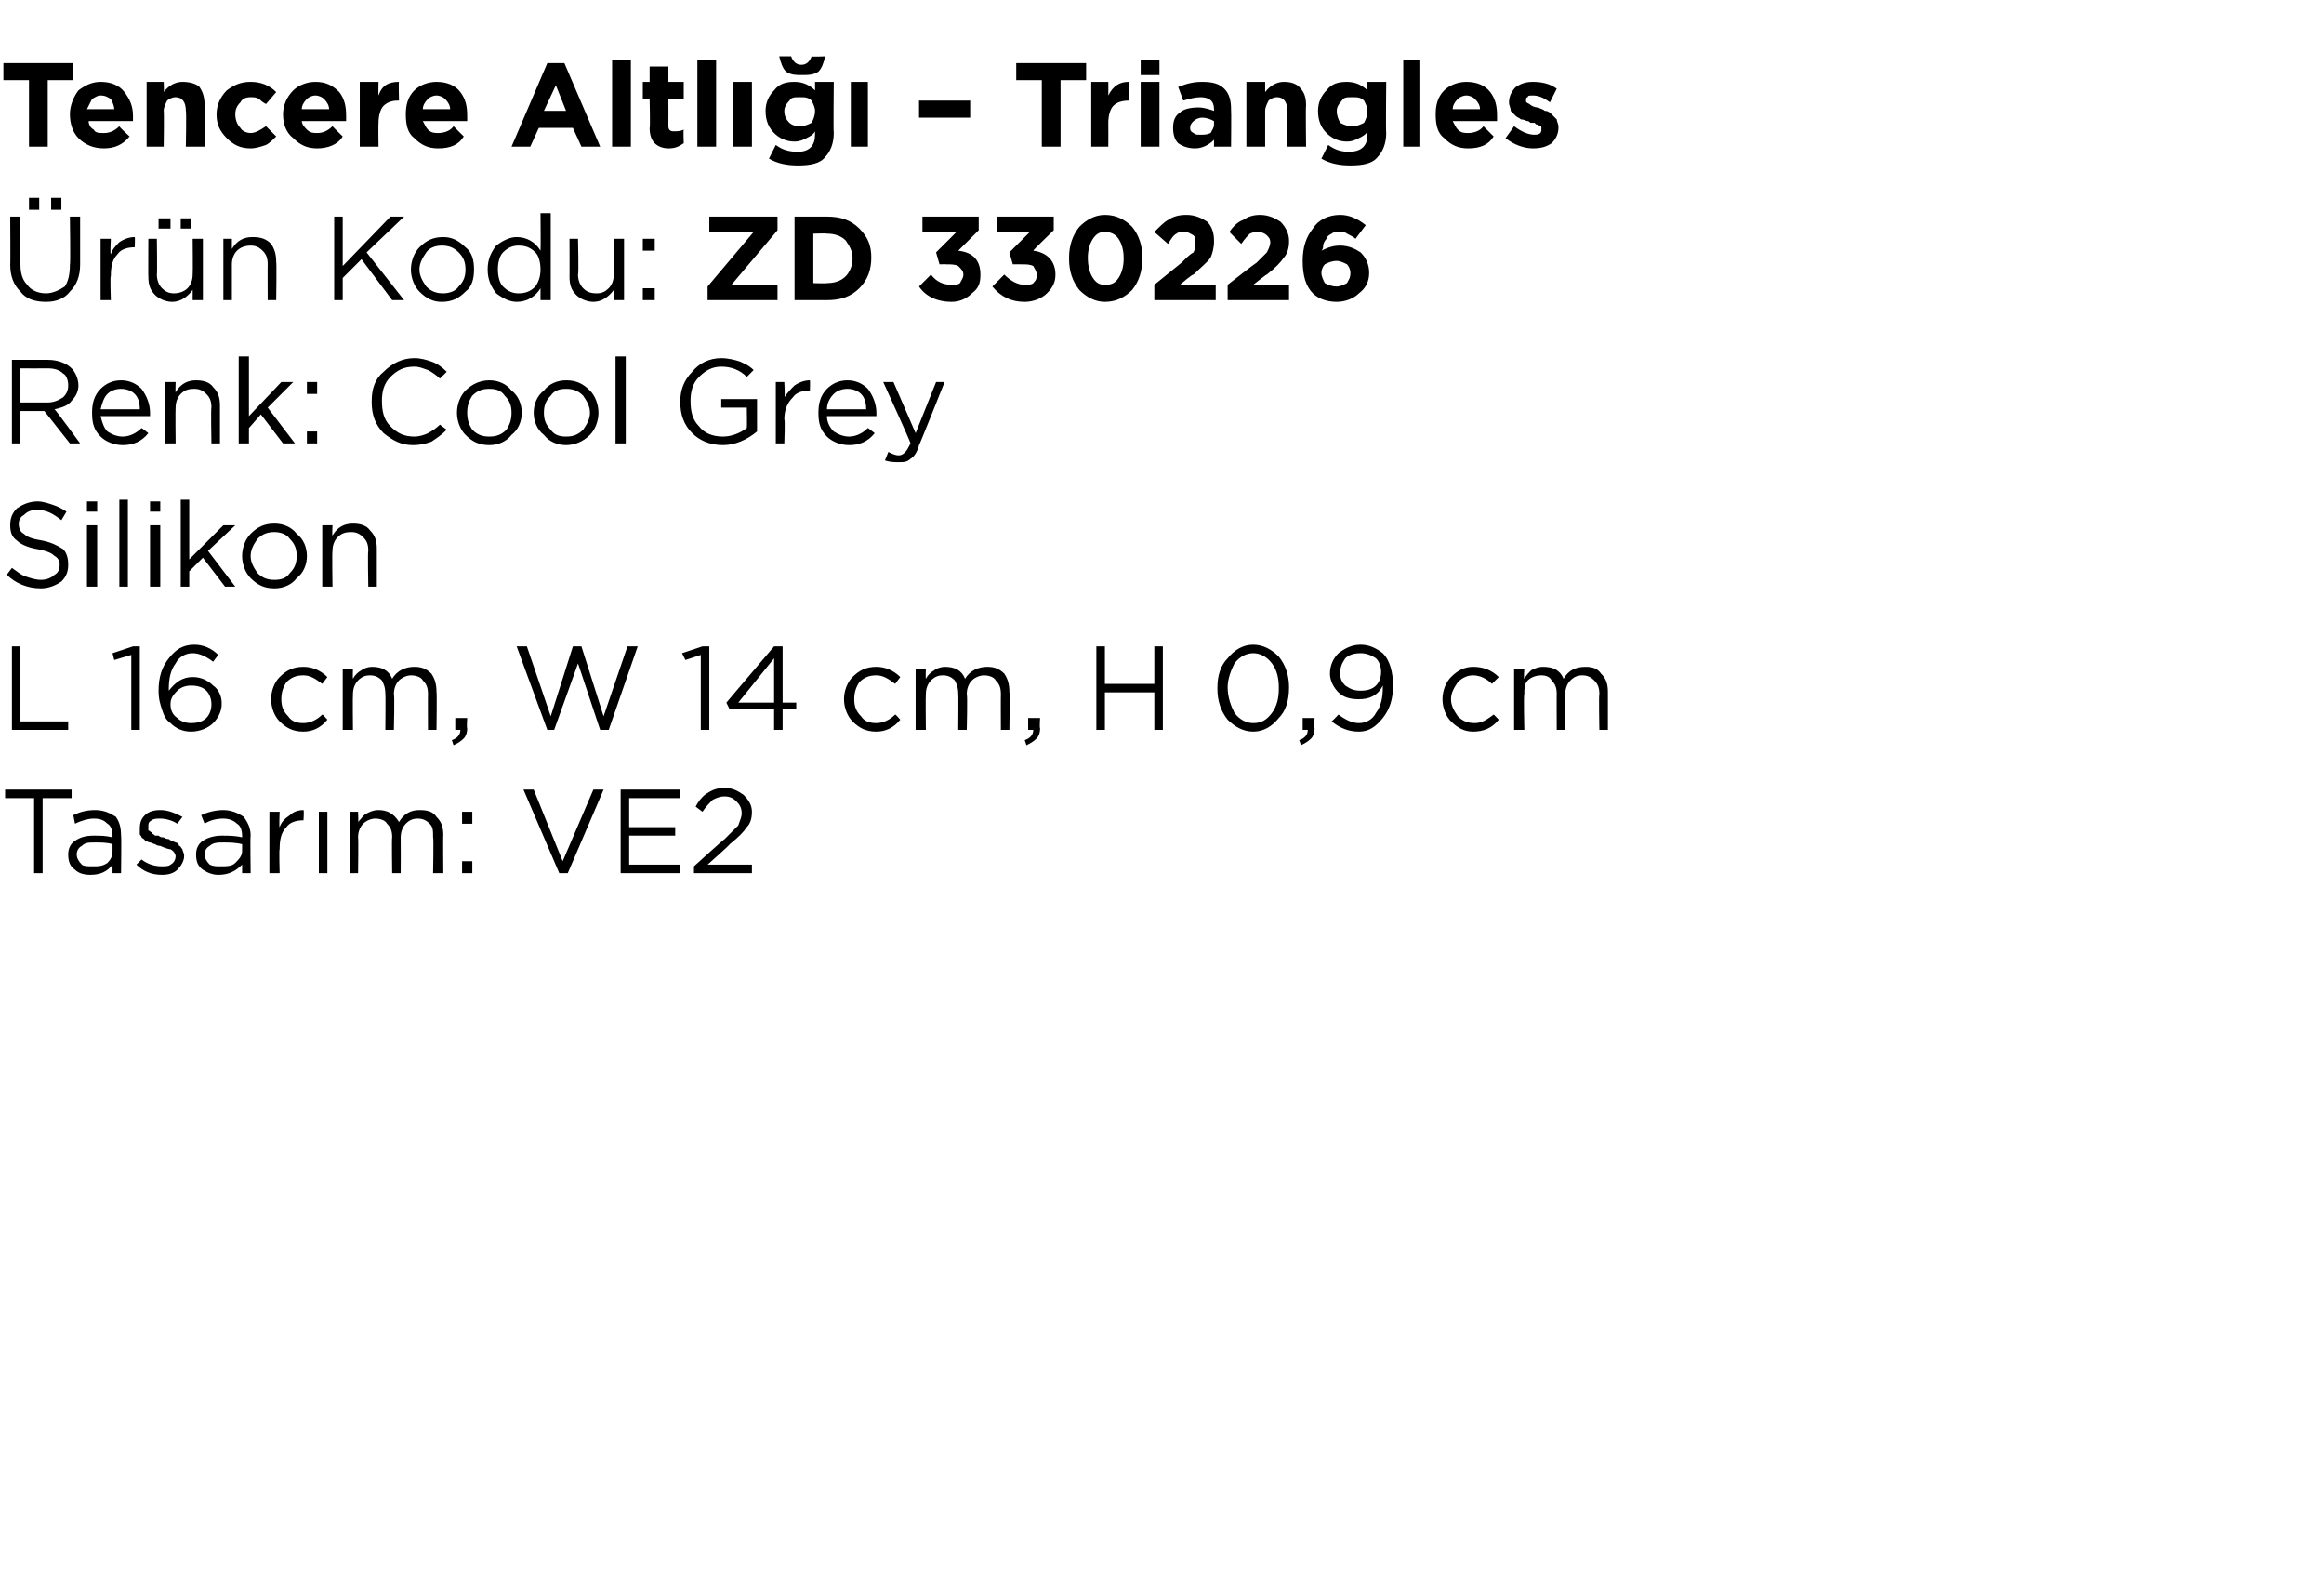 <?xml version="1.0" standalone="no"?><!DOCTYPE svg PUBLIC "-//W3C//DTD SVG 1.1//EN" "http://www.w3.org/Graphics/SVG/1.1/DTD/svg11.dtd"><svg xmlns="http://www.w3.org/2000/svg" version="1.1" width="136.3px" height="92.4px" viewBox="0 -3 136.3 92.4" style="top:-3px">  <desc>Tencere Altl – Triangles r n Kodu: ZD 330226 Renk: Cool Grey Silikon L 16 cm, W 14 cm, H 0,9 cm Tasar m: VE2</desc>  <defs/>  <g id="Polygon374657">    <path d="M 2 48.2 L 2 43.8 L 0.3 43.8 L 0.3 43.3 L 4.2 43.3 L 4.2 43.8 L 2.5 43.8 L 2.5 48.2 L 2 48.2 Z M 6.6 47.7 C 6.3 48.1 5.9 48.3 5.3 48.3 C 4.9 48.3 4.6 48.2 4.4 48 C 4.1 47.8 4 47.5 4 47.1 C 4 47.1 4 47.1 4 47.1 C 4 46.8 4.1 46.5 4.4 46.3 C 4.7 46.1 5 46 5.5 46 C 5.9 46 6.2 46 6.6 46.1 C 6.6 46.1 6.6 46 6.6 46 C 6.6 45.7 6.5 45.4 6.3 45.3 C 6.1 45.1 5.9 45 5.5 45 C 5.2 45 4.8 45.1 4.4 45.3 C 4.4 45.3 4.3 44.8 4.3 44.8 C 4.7 44.6 5.1 44.5 5.6 44.5 C 6.1 44.5 6.5 44.7 6.8 44.9 C 7 45.2 7.1 45.5 7.1 46 C 7.13 45.99 7.1 48.2 7.1 48.2 L 6.6 48.2 L 6.6 47.7 C 6.6 47.7 6.62 47.65 6.6 47.7 Z M 5.4 47.8 C 5.8 47.8 6 47.8 6.3 47.6 C 6.5 47.4 6.6 47.2 6.6 46.9 C 6.6 46.9 6.6 46.5 6.6 46.5 C 6.3 46.4 5.9 46.4 5.6 46.4 C 5.2 46.4 5 46.4 4.8 46.6 C 4.6 46.7 4.5 46.9 4.5 47.1 C 4.5 47.1 4.5 47.1 4.5 47.1 C 4.5 47.3 4.6 47.5 4.8 47.7 C 4.9 47.8 5.2 47.8 5.4 47.8 Z M 9.5 48.3 C 8.9 48.3 8.4 48.1 8 47.7 C 8 47.7 8.3 47.4 8.3 47.4 C 8.7 47.7 9.1 47.8 9.5 47.8 C 9.7 47.8 9.9 47.8 10 47.7 C 10.2 47.6 10.3 47.4 10.3 47.2 C 10.3 47.2 10.3 47.2 10.3 47.2 C 10.3 47.1 10.2 46.9 10 46.8 C 9.9 46.8 9.6 46.7 9.4 46.6 C 9.2 46.6 9.1 46.5 9.1 46.5 C 9 46.5 8.9 46.4 8.8 46.4 C 8.7 46.4 8.6 46.3 8.5 46.3 C 8.5 46.2 8.4 46.2 8.3 46.1 C 8.3 46 8.2 46 8.2 45.9 C 8.2 45.8 8.2 45.7 8.2 45.6 C 8.2 45.6 8.2 45.6 8.2 45.6 C 8.2 45.2 8.3 45 8.5 44.8 C 8.7 44.6 9 44.5 9.4 44.5 C 9.9 44.5 10.3 44.7 10.7 44.9 C 10.7 44.9 10.4 45.3 10.4 45.3 C 10.1 45.1 9.7 45 9.4 45 C 9.2 45 9 45 8.9 45.1 C 8.7 45.2 8.7 45.3 8.7 45.5 C 8.7 45.5 8.7 45.5 8.7 45.5 C 8.7 45.6 8.7 45.6 8.7 45.7 C 8.8 45.7 8.8 45.8 8.9 45.8 C 8.9 45.9 9 45.9 9.1 46 C 9.2 46 9.3 46 9.3 46 C 9.4 46.1 9.5 46.1 9.6 46.1 C 9.7 46.2 9.9 46.2 9.9 46.2 C 10 46.3 10.1 46.3 10.3 46.4 C 10.4 46.4 10.5 46.5 10.5 46.6 C 10.6 46.6 10.6 46.7 10.7 46.8 C 10.7 46.9 10.8 47 10.8 47.2 C 10.8 47.2 10.8 47.2 10.8 47.2 C 10.8 47.5 10.6 47.8 10.4 48 C 10.2 48.2 9.9 48.3 9.5 48.3 Z M 14.2 47.7 C 13.8 48.1 13.4 48.3 12.8 48.3 C 12.5 48.3 12.2 48.2 11.9 48 C 11.6 47.8 11.5 47.5 11.5 47.1 C 11.5 47.1 11.5 47.1 11.5 47.1 C 11.5 46.8 11.6 46.5 11.9 46.3 C 12.2 46.1 12.6 46 13 46 C 13.4 46 13.8 46 14.2 46.1 C 14.2 46.1 14.2 46 14.2 46 C 14.2 45.7 14.1 45.4 13.9 45.3 C 13.7 45.1 13.4 45 13.1 45 C 12.7 45 12.3 45.1 12 45.3 C 12 45.3 11.8 44.8 11.8 44.8 C 12.2 44.6 12.7 44.5 13.1 44.5 C 13.6 44.5 14 44.7 14.3 44.9 C 14.5 45.2 14.7 45.5 14.7 46 C 14.67 45.99 14.7 48.2 14.7 48.2 L 14.2 48.2 L 14.2 47.7 C 14.2 47.7 14.15 47.65 14.2 47.7 Z M 12.9 47.8 C 13.3 47.8 13.6 47.8 13.8 47.6 C 14 47.4 14.2 47.2 14.2 46.9 C 14.2 46.9 14.2 46.5 14.2 46.5 C 13.8 46.4 13.4 46.4 13.1 46.4 C 12.8 46.4 12.5 46.4 12.3 46.6 C 12.1 46.7 12 46.9 12 47.1 C 12 47.1 12 47.1 12 47.1 C 12 47.3 12.1 47.5 12.3 47.7 C 12.5 47.8 12.7 47.8 12.9 47.8 Z M 15.8 48.2 L 15.8 44.6 L 16.4 44.6 C 16.4 44.6 16.36 45.53 16.4 45.5 C 16.5 45.2 16.7 45 17 44.8 C 17.2 44.6 17.5 44.5 17.8 44.5 C 17.84 44.52 17.8 45.1 17.8 45.1 C 17.8 45.1 17.79 45.1 17.8 45.1 C 17.4 45.1 17 45.2 16.8 45.5 C 16.5 45.8 16.4 46.2 16.4 46.8 C 16.36 46.76 16.4 48.2 16.4 48.2 L 15.8 48.2 Z M 18.7 48.2 L 18.7 44.6 L 19.2 44.6 L 19.2 48.2 L 18.7 48.2 Z M 20.5 48.2 L 20.5 44.6 L 21 44.6 C 21 44.6 21.03 45.19 21 45.2 C 21.2 45 21.3 44.8 21.5 44.7 C 21.7 44.6 21.9 44.5 22.2 44.5 C 22.7 44.5 23.1 44.7 23.4 45.2 C 23.7 44.7 24.1 44.5 24.6 44.5 C 25.1 44.5 25.4 44.6 25.6 44.9 C 25.9 45.2 26 45.5 26 46 C 25.98 45.96 26 48.2 26 48.2 L 25.4 48.2 C 25.4 48.2 25.44 46.09 25.4 46.1 C 25.4 45.7 25.4 45.5 25.2 45.3 C 25 45.1 24.8 45 24.5 45 C 24.2 45 24 45.1 23.8 45.3 C 23.6 45.5 23.5 45.8 23.5 46.1 C 23.51 46.11 23.5 48.2 23.5 48.2 L 23 48.2 C 23 48.2 22.97 46.07 23 46.1 C 23 45.7 22.9 45.5 22.7 45.3 C 22.6 45.1 22.3 45 22 45 C 21.8 45 21.5 45.1 21.3 45.3 C 21.1 45.5 21 45.8 21 46.1 C 21.03 46.13 21 48.2 21 48.2 L 20.5 48.2 Z M 27.1 45.3 L 27.1 44.6 L 27.7 44.6 L 27.7 45.3 L 27.1 45.3 Z M 27.1 48.2 L 27.1 47.5 L 27.7 47.5 L 27.7 48.2 L 27.1 48.2 Z M 32.8 48.2 L 30.7 43.3 L 31.3 43.3 L 33 47.5 L 34.8 43.3 L 35.4 43.3 L 33.3 48.2 L 32.8 48.2 Z M 36.4 48.2 L 36.4 43.3 L 39.9 43.3 L 39.9 43.8 L 36.9 43.8 L 36.9 45.5 L 39.6 45.5 L 39.6 46 L 36.9 46 L 36.9 47.7 L 39.9 47.7 L 39.9 48.2 L 36.4 48.2 Z M 40.7 48.2 L 40.7 47.8 C 40.7 47.8 42.46 46.2 42.5 46.2 C 42.8 45.9 43.1 45.6 43.3 45.4 C 43.4 45.1 43.5 44.9 43.5 44.7 C 43.5 44.4 43.4 44.2 43.2 44 C 43 43.8 42.8 43.7 42.5 43.7 C 42.2 43.7 42 43.8 41.8 43.9 C 41.6 44.1 41.4 44.3 41.2 44.6 C 41.2 44.6 40.8 44.3 40.8 44.3 C 41 43.9 41.3 43.6 41.5 43.5 C 41.8 43.3 42.1 43.2 42.5 43.2 C 43 43.2 43.3 43.4 43.6 43.6 C 43.9 43.9 44.1 44.2 44.1 44.6 C 44.1 44.6 44.1 44.6 44.1 44.6 C 44.1 45 44 45.3 43.8 45.5 C 43.6 45.8 43.3 46.1 42.8 46.5 C 42.82 46.53 41.5 47.7 41.5 47.7 L 44.1 47.7 L 44.1 48.2 L 40.7 48.2 Z " stroke="none" fill="#000"/>  </g>  <g id="Polygon374656">    <path d="M 0.7 39.8 L 0.7 34.9 L 1.2 34.9 L 1.2 39.3 L 4 39.3 L 4 39.8 L 0.7 39.8 Z M 7.7 39.8 L 7.7 35.4 L 6.7 35.7 L 6.6 35.3 L 7.8 34.9 L 8.2 34.9 L 8.2 39.8 L 7.7 39.8 Z M 11.2 39.9 C 10.7 39.9 10.3 39.7 10 39.4 C 9.7 39.2 9.6 38.9 9.5 38.6 C 9.4 38.3 9.3 38 9.3 37.5 C 9.3 37.5 9.3 37.5 9.3 37.5 C 9.3 36.7 9.5 36.1 9.9 35.6 C 10.3 35.1 10.7 34.8 11.4 34.8 C 11.9 34.8 12.4 35 12.8 35.4 C 12.8 35.4 12.5 35.8 12.5 35.8 C 12.1 35.5 11.7 35.3 11.3 35.3 C 10.9 35.3 10.5 35.5 10.3 35.9 C 10 36.3 9.9 36.8 9.9 37.4 C 9.9 37.4 9.9 37.5 9.9 37.5 C 10.3 37 10.7 36.7 11.3 36.7 C 11.8 36.7 12.2 36.9 12.5 37.2 C 12.8 37.4 13 37.8 13 38.2 C 13 38.2 13 38.3 13 38.3 C 13 38.7 12.8 39.1 12.5 39.4 C 12.2 39.7 11.7 39.9 11.2 39.9 Z M 11.2 39.4 C 11.6 39.4 11.9 39.3 12.1 39.1 C 12.3 38.9 12.4 38.6 12.4 38.3 C 12.4 38.3 12.4 38.3 12.4 38.3 C 12.4 38 12.3 37.7 12.1 37.5 C 11.9 37.3 11.6 37.2 11.2 37.2 C 10.9 37.2 10.6 37.3 10.4 37.5 C 10.1 37.8 10 38 10 38.3 C 10 38.3 10 38.3 10 38.3 C 10 38.6 10.1 38.9 10.4 39.1 C 10.6 39.3 10.9 39.4 11.2 39.4 Z M 19.2 39.2 C 18.8 39.7 18.3 39.9 17.8 39.9 C 17.2 39.9 16.8 39.7 16.4 39.3 C 16.1 39 15.9 38.5 15.9 38 C 15.9 38 15.9 38 15.9 38 C 15.9 37.5 16.1 37 16.4 36.7 C 16.8 36.3 17.2 36.1 17.8 36.1 C 18.3 36.1 18.8 36.3 19.2 36.7 C 19.2 36.7 18.9 37.1 18.9 37.1 C 18.5 36.8 18.2 36.6 17.8 36.6 C 17.4 36.6 17.1 36.7 16.8 37 C 16.6 37.3 16.5 37.6 16.5 38 C 16.5 38 16.5 38 16.5 38 C 16.5 38.4 16.6 38.7 16.9 39 C 17.1 39.3 17.4 39.4 17.8 39.4 C 18.2 39.4 18.6 39.2 18.9 38.9 C 18.91 38.86 19.2 39.2 19.2 39.2 C 19.2 39.2 19.25 39.18 19.2 39.2 Z M 20.1 39.8 L 20.1 36.2 L 20.7 36.2 C 20.7 36.2 20.68 36.79 20.7 36.8 C 20.8 36.6 21 36.4 21.2 36.3 C 21.3 36.2 21.6 36.1 21.8 36.1 C 22.4 36.1 22.8 36.3 23 36.8 C 23.3 36.3 23.8 36.1 24.3 36.1 C 24.7 36.1 25 36.2 25.3 36.5 C 25.5 36.8 25.6 37.1 25.6 37.6 C 25.63 37.56 25.6 39.8 25.6 39.8 L 25.1 39.8 C 25.1 39.8 25.09 37.69 25.1 37.7 C 25.1 37.3 25 37.1 24.8 36.9 C 24.7 36.7 24.4 36.6 24.1 36.6 C 23.9 36.6 23.6 36.7 23.4 36.9 C 23.2 37.1 23.1 37.4 23.1 37.7 C 23.15 37.71 23.1 39.8 23.1 39.8 L 22.6 39.8 C 22.6 39.8 22.62 37.67 22.6 37.7 C 22.6 37.3 22.5 37.1 22.4 36.9 C 22.2 36.7 22 36.6 21.7 36.6 C 21.4 36.6 21.2 36.7 21 36.9 C 20.8 37.1 20.7 37.4 20.7 37.7 C 20.68 37.73 20.7 39.8 20.7 39.8 L 20.1 39.8 Z M 26.6 40.7 C 26.6 40.7 26.5 40.4 26.5 40.4 C 26.8 40.3 27 40.1 27 39.8 C 26.96 39.8 26.7 39.8 26.7 39.8 L 26.7 39.1 L 27.4 39.1 C 27.4 39.1 27.36 39.69 27.4 39.7 C 27.4 40 27.3 40.2 27.2 40.3 C 27 40.5 26.8 40.6 26.6 40.7 Z M 32.1 39.8 L 30.3 34.9 L 30.9 34.9 L 32.3 39 L 33.6 34.9 L 34.1 34.9 L 35.4 39 L 36.8 34.9 L 37.4 34.9 L 35.7 39.8 L 35.2 39.8 L 33.9 35.9 L 32.5 39.8 L 32.1 39.8 Z M 41.1 39.8 L 41.1 35.4 L 40.2 35.7 L 40 35.3 L 41.2 34.9 L 41.6 34.9 L 41.6 39.8 L 41.1 39.8 Z M 45.4 39.8 L 45.4 38.6 L 42.8 38.6 L 42.6 38.2 L 45.4 34.9 L 45.9 34.9 L 45.9 38.2 L 46.7 38.2 L 46.7 38.6 L 45.9 38.6 L 45.9 39.8 L 45.4 39.8 Z M 43.3 38.2 L 45.4 38.2 L 45.4 35.6 L 43.3 38.2 Z M 52.8 39.2 C 52.4 39.7 51.9 39.9 51.4 39.9 C 50.8 39.9 50.4 39.7 50 39.3 C 49.7 39 49.5 38.5 49.5 38 C 49.5 38 49.5 38 49.5 38 C 49.5 37.5 49.7 37 50 36.7 C 50.4 36.3 50.8 36.1 51.4 36.1 C 51.9 36.1 52.4 36.3 52.8 36.7 C 52.8 36.7 52.5 37.1 52.5 37.1 C 52.1 36.8 51.8 36.6 51.4 36.6 C 51 36.6 50.7 36.7 50.4 37 C 50.2 37.3 50.1 37.6 50.1 38 C 50.1 38 50.1 38 50.1 38 C 50.1 38.4 50.2 38.7 50.5 39 C 50.7 39.3 51 39.4 51.4 39.4 C 51.8 39.4 52.2 39.2 52.5 38.9 C 52.51 38.86 52.8 39.2 52.8 39.2 C 52.8 39.2 52.85 39.18 52.8 39.2 Z M 53.7 39.8 L 53.7 36.2 L 54.3 36.2 C 54.3 36.2 54.28 36.79 54.3 36.8 C 54.4 36.6 54.6 36.4 54.8 36.3 C 54.9 36.2 55.2 36.1 55.4 36.1 C 56 36.1 56.4 36.3 56.6 36.8 C 56.9 36.3 57.4 36.1 57.9 36.1 C 58.3 36.1 58.6 36.2 58.9 36.5 C 59.1 36.8 59.2 37.1 59.2 37.6 C 59.23 37.56 59.2 39.8 59.2 39.8 L 58.7 39.8 C 58.7 39.8 58.69 37.69 58.7 37.7 C 58.7 37.3 58.6 37.1 58.4 36.9 C 58.3 36.7 58 36.6 57.7 36.6 C 57.5 36.6 57.2 36.7 57 36.9 C 56.8 37.1 56.7 37.4 56.7 37.7 C 56.75 37.71 56.7 39.8 56.7 39.8 L 56.2 39.8 C 56.2 39.8 56.22 37.67 56.2 37.7 C 56.2 37.3 56.1 37.1 56 36.9 C 55.8 36.7 55.6 36.6 55.3 36.6 C 55 36.6 54.8 36.7 54.6 36.9 C 54.4 37.1 54.3 37.4 54.3 37.7 C 54.28 37.73 54.3 39.8 54.3 39.8 L 53.7 39.8 Z M 60.2 40.7 C 60.2 40.7 60.1 40.4 60.1 40.4 C 60.4 40.3 60.6 40.1 60.6 39.8 C 60.56 39.8 60.3 39.8 60.3 39.8 L 60.3 39.1 L 61 39.1 C 61 39.1 60.96 39.69 61 39.7 C 61 40 60.9 40.2 60.8 40.3 C 60.6 40.5 60.4 40.6 60.2 40.7 Z M 64.3 39.8 L 64.3 34.9 L 64.8 34.9 L 64.8 37.1 L 67.7 37.1 L 67.7 34.9 L 68.2 34.9 L 68.2 39.8 L 67.7 39.8 L 67.7 37.6 L 64.8 37.6 L 64.8 39.8 L 64.3 39.8 Z M 75.6 37.3 C 75.6 38.1 75.4 38.7 75 39.1 C 74.6 39.6 74.1 39.9 73.5 39.9 C 72.9 39.9 72.4 39.6 72 39.2 C 71.6 38.7 71.4 38.1 71.4 37.4 C 71.4 37.4 71.4 37.3 71.4 37.3 C 71.4 36.6 71.6 36 72 35.6 C 72.4 35.1 72.9 34.8 73.5 34.8 C 74.1 34.8 74.6 35.1 75 35.5 C 75.4 36 75.6 36.6 75.6 37.3 C 75.58 37.34 75.6 37.3 75.6 37.3 C 75.6 37.3 75.58 37.35 75.6 37.3 Z M 72 37.3 C 72 37.9 72.2 38.4 72.4 38.8 C 72.7 39.2 73.1 39.4 73.5 39.4 C 74 39.4 74.3 39.2 74.6 38.8 C 74.9 38.4 75 37.9 75 37.4 C 75 37.4 75 37.3 75 37.3 C 75 36.8 74.9 36.3 74.6 35.9 C 74.3 35.5 73.9 35.3 73.5 35.3 C 73.1 35.3 72.7 35.5 72.4 35.9 C 72.2 36.3 72 36.8 72 37.3 C 72.01 37.34 72 37.3 72 37.3 C 72 37.3 72.01 37.35 72 37.3 Z M 76.3 40.7 C 76.3 40.7 76.2 40.4 76.2 40.4 C 76.5 40.3 76.7 40.1 76.7 39.8 C 76.66 39.8 76.4 39.8 76.4 39.8 L 76.4 39.1 L 77.1 39.1 C 77.1 39.1 77.05 39.69 77.1 39.7 C 77.1 40 77 40.2 76.9 40.3 C 76.7 40.5 76.5 40.6 76.3 40.7 Z M 78.5 38.9 C 78.9 39.2 79.3 39.4 79.7 39.4 C 80.1 39.4 80.5 39.2 80.7 38.8 C 81 38.4 81.1 37.9 81.1 37.3 C 81.1 37.3 81.1 37.2 81.1 37.2 C 80.8 37.8 80.3 38 79.7 38 C 79.2 38 78.8 37.9 78.5 37.6 C 78.2 37.3 78 36.9 78 36.5 C 78 36.5 78 36.5 78 36.5 C 78 36 78.2 35.6 78.5 35.3 C 78.9 35 79.3 34.8 79.8 34.8 C 80.3 34.8 80.7 35 81.1 35.3 C 81.5 35.7 81.7 36.4 81.7 37.2 C 81.7 37.2 81.7 37.2 81.7 37.2 C 81.7 38 81.5 38.6 81.1 39.1 C 80.7 39.6 80.3 39.9 79.7 39.9 C 79.1 39.9 78.6 39.7 78.1 39.3 C 78.14 39.28 78.5 38.9 78.5 38.9 C 78.5 38.9 78.46 38.85 78.5 38.9 Z M 79.8 37.5 C 80.2 37.5 80.5 37.4 80.7 37.2 C 80.9 37 81 36.7 81 36.4 C 81 36.4 81 36.4 81 36.4 C 81 36.1 80.9 35.8 80.7 35.6 C 80.4 35.4 80.1 35.3 79.8 35.3 C 79.4 35.3 79.1 35.4 78.9 35.6 C 78.7 35.9 78.6 36.1 78.6 36.5 C 78.6 36.5 78.6 36.5 78.6 36.5 C 78.6 36.8 78.7 37 78.9 37.2 C 79.2 37.4 79.4 37.5 79.8 37.5 Z M 87.9 39.2 C 87.5 39.7 87 39.9 86.4 39.9 C 85.9 39.9 85.5 39.7 85.1 39.3 C 84.8 39 84.6 38.5 84.6 38 C 84.6 38 84.6 38 84.6 38 C 84.6 37.5 84.8 37 85.1 36.7 C 85.5 36.3 85.9 36.1 86.4 36.1 C 87 36.1 87.5 36.3 87.9 36.7 C 87.9 36.7 87.5 37.1 87.5 37.1 C 87.2 36.8 86.8 36.6 86.4 36.6 C 86.1 36.6 85.8 36.7 85.5 37 C 85.3 37.3 85.1 37.6 85.1 38 C 85.1 38 85.1 38 85.1 38 C 85.1 38.4 85.3 38.7 85.5 39 C 85.8 39.3 86.1 39.4 86.5 39.4 C 86.9 39.4 87.2 39.2 87.6 38.9 C 87.58 38.86 87.9 39.2 87.9 39.2 C 87.9 39.2 87.93 39.18 87.9 39.2 Z M 88.8 39.8 L 88.8 36.2 L 89.4 36.2 C 89.4 36.2 89.35 36.79 89.4 36.8 C 89.5 36.6 89.7 36.4 89.8 36.3 C 90 36.2 90.2 36.1 90.5 36.1 C 91.1 36.1 91.5 36.3 91.7 36.8 C 92 36.3 92.4 36.1 93 36.1 C 93.4 36.1 93.7 36.2 93.9 36.5 C 94.2 36.8 94.3 37.1 94.3 37.6 C 94.3 37.56 94.3 39.8 94.3 39.8 L 93.8 39.8 C 93.8 39.8 93.76 37.69 93.8 37.7 C 93.8 37.3 93.7 37.1 93.5 36.9 C 93.3 36.7 93.1 36.6 92.8 36.6 C 92.5 36.6 92.3 36.7 92.1 36.9 C 91.9 37.1 91.8 37.4 91.8 37.7 C 91.82 37.71 91.8 39.8 91.8 39.8 L 91.3 39.8 C 91.3 39.8 91.29 37.67 91.3 37.7 C 91.3 37.3 91.2 37.1 91 36.9 C 90.9 36.7 90.7 36.6 90.4 36.6 C 90.1 36.6 89.8 36.7 89.6 36.9 C 89.4 37.1 89.4 37.4 89.4 37.7 C 89.35 37.73 89.4 39.8 89.4 39.8 L 88.8 39.8 Z " stroke="none" fill="#000"/>  </g>  <g id="Polygon374655">    <path d="M 2.4 31.5 C 1.6 31.5 0.9 31.2 0.4 30.7 C 0.4 30.7 0.7 30.3 0.7 30.3 C 1 30.5 1.2 30.7 1.5 30.8 C 1.8 30.9 2.1 31 2.4 31 C 2.7 31 3 30.9 3.2 30.7 C 3.4 30.6 3.5 30.4 3.5 30.1 C 3.5 30.1 3.5 30.1 3.5 30.1 C 3.5 29.9 3.4 29.7 3.2 29.6 C 3 29.4 2.7 29.3 2.2 29.2 C 1.6 29.1 1.2 28.9 1 28.7 C 0.7 28.5 0.6 28.2 0.6 27.8 C 0.6 27.8 0.6 27.8 0.6 27.8 C 0.6 27.4 0.7 27.1 1 26.8 C 1.3 26.6 1.7 26.4 2.2 26.4 C 2.5 26.4 2.8 26.5 3.1 26.6 C 3.4 26.7 3.6 26.8 3.9 27 C 3.9 27 3.6 27.5 3.6 27.5 C 3.1 27.1 2.7 26.9 2.2 26.9 C 1.8 26.9 1.6 27 1.4 27.2 C 1.2 27.3 1.1 27.5 1.1 27.7 C 1.1 27.7 1.1 27.7 1.1 27.7 C 1.1 28 1.2 28.2 1.4 28.3 C 1.6 28.5 1.9 28.6 2.5 28.7 C 3 28.8 3.4 29 3.7 29.2 C 3.9 29.4 4 29.7 4 30.1 C 4 30.1 4 30.1 4 30.1 C 4 30.5 3.9 30.8 3.6 31.1 C 3.3 31.3 2.9 31.5 2.4 31.5 Z M 5.1 27 L 5.1 26.4 L 5.7 26.4 L 5.7 27 L 5.1 27 Z M 5.1 31.4 L 5.1 27.8 L 5.7 27.8 L 5.7 31.4 L 5.1 31.4 Z M 7 31.4 L 7 26.3 L 7.5 26.3 L 7.5 31.4 L 7 31.4 Z M 8.8 27 L 8.8 26.4 L 9.4 26.4 L 9.4 27 L 8.8 27 Z M 8.8 31.4 L 8.8 27.8 L 9.4 27.8 L 9.4 31.4 L 8.8 31.4 Z M 10.6 31.4 L 10.6 26.3 L 11.1 26.3 L 11.1 29.8 L 13.1 27.8 L 13.8 27.8 L 12.2 29.3 L 13.8 31.4 L 13.2 31.4 L 11.9 29.7 L 11.1 30.5 L 11.1 31.4 L 10.6 31.4 Z M 16.1 31.5 C 15.5 31.5 15.1 31.3 14.7 30.9 C 14.4 30.6 14.2 30.1 14.2 29.6 C 14.2 29.6 14.2 29.6 14.2 29.6 C 14.2 29.1 14.4 28.6 14.7 28.3 C 15.1 27.9 15.5 27.7 16.1 27.7 C 16.6 27.7 17.1 27.9 17.4 28.3 C 17.8 28.6 18 29.1 18 29.6 C 18 29.6 18 29.6 18 29.6 C 18 30.1 17.8 30.6 17.4 30.9 C 17.1 31.3 16.6 31.5 16.1 31.5 Z M 16.1 31 C 16.5 31 16.8 30.9 17 30.6 C 17.3 30.3 17.4 30 17.4 29.6 C 17.4 29.6 17.4 29.6 17.4 29.6 C 17.4 29.2 17.3 28.9 17 28.6 C 16.8 28.3 16.4 28.2 16.1 28.2 C 15.7 28.2 15.4 28.3 15.1 28.6 C 14.9 28.9 14.7 29.2 14.7 29.6 C 14.7 29.6 14.7 29.6 14.7 29.6 C 14.7 30 14.9 30.3 15.1 30.6 C 15.4 30.9 15.7 31 16.1 31 Z M 18.9 31.4 L 18.9 27.8 L 19.5 27.8 C 19.5 27.8 19.47 28.41 19.5 28.4 C 19.8 27.9 20.2 27.7 20.7 27.7 C 21.1 27.7 21.5 27.8 21.7 28.1 C 22 28.4 22.1 28.7 22.1 29.2 C 22.1 29.15 22.1 31.4 22.1 31.4 L 21.6 31.4 C 21.6 31.4 21.56 29.29 21.6 29.3 C 21.6 28.9 21.5 28.7 21.3 28.5 C 21.1 28.3 20.9 28.2 20.6 28.2 C 20.2 28.2 20 28.3 19.8 28.5 C 19.6 28.7 19.5 29 19.5 29.3 C 19.47 29.33 19.5 31.4 19.5 31.4 L 18.9 31.4 Z " stroke="none" fill="#000"/>  </g>  <g id="Polygon374654">    <path d="M 0.7 23 L 0.7 18.1 C 0.7 18.1 2.8 18.1 2.8 18.1 C 3.4 18.1 3.9 18.3 4.2 18.6 C 4.4 18.8 4.6 19.2 4.6 19.6 C 4.6 19.6 4.6 19.6 4.6 19.6 C 4.6 20 4.4 20.3 4.2 20.5 C 4 20.8 3.6 20.9 3.2 21 C 3.24 21 4.7 23 4.7 23 L 4.1 23 L 2.6 21.1 L 1.2 21.1 L 1.2 23 L 0.7 23 Z M 1.2 20.6 C 1.2 20.6 2.75 20.6 2.8 20.6 C 3.1 20.6 3.4 20.5 3.7 20.3 C 3.9 20.1 4 19.9 4 19.6 C 4 19.6 4 19.6 4 19.6 C 4 19.3 3.9 19 3.7 18.9 C 3.5 18.7 3.2 18.6 2.8 18.6 C 2.76 18.61 1.2 18.6 1.2 18.6 L 1.2 20.6 Z M 8.7 22.4 C 8.3 22.9 7.8 23.1 7.2 23.1 C 6.7 23.1 6.2 22.9 5.9 22.6 C 5.5 22.2 5.4 21.8 5.4 21.2 C 5.4 21.2 5.4 21.2 5.4 21.2 C 5.4 20.7 5.5 20.2 5.9 19.8 C 6.2 19.5 6.6 19.3 7.1 19.3 C 7.6 19.3 8 19.5 8.3 19.8 C 8.6 20.2 8.8 20.7 8.8 21.2 C 8.8 21.3 8.8 21.3 8.8 21.4 C 8.8 21.4 5.9 21.4 5.9 21.4 C 6 21.8 6.1 22.1 6.3 22.3 C 6.6 22.5 6.9 22.6 7.2 22.6 C 7.6 22.6 8 22.4 8.3 22.1 C 8.33 22.1 8.7 22.4 8.7 22.4 C 8.7 22.4 8.67 22.4 8.7 22.4 Z M 5.9 21 C 5.9 21 8.2 21 8.2 21 C 8.2 20.6 8.1 20.3 7.9 20.1 C 7.7 19.9 7.4 19.8 7.1 19.8 C 6.8 19.8 6.5 19.9 6.3 20.1 C 6.1 20.3 6 20.6 5.9 21 Z M 9.7 23 L 9.7 19.4 L 10.3 19.4 C 10.3 19.4 10.28 20.01 10.3 20 C 10.6 19.5 11 19.3 11.5 19.3 C 11.9 19.3 12.3 19.4 12.5 19.7 C 12.8 20 12.9 20.3 12.9 20.8 C 12.9 20.75 12.9 23 12.9 23 L 12.4 23 C 12.4 23 12.36 20.89 12.4 20.9 C 12.4 20.5 12.3 20.3 12.1 20.1 C 11.9 19.9 11.7 19.8 11.4 19.8 C 11 19.8 10.8 19.9 10.6 20.1 C 10.4 20.3 10.3 20.6 10.3 20.9 C 10.28 20.93 10.3 23 10.3 23 L 9.7 23 Z M 14 23 L 14 17.9 L 14.6 17.9 L 14.6 21.4 L 16.5 19.4 L 17.2 19.4 L 15.7 20.9 L 17.3 23 L 16.6 23 L 15.3 21.3 L 14.6 22.1 L 14.6 23 L 14 23 Z M 18 20.1 L 18 19.4 L 18.6 19.4 L 18.6 20.1 L 18 20.1 Z M 18 23 L 18 22.3 L 18.6 22.3 L 18.6 23 L 18 23 Z M 24.2 23.1 C 23.5 23.1 23 22.8 22.5 22.4 C 22 21.9 21.8 21.3 21.8 20.6 C 21.8 20.6 21.8 20.5 21.8 20.5 C 21.8 19.8 22 19.2 22.5 18.8 C 23 18.3 23.6 18 24.3 18 C 24.7 18 25 18.1 25.3 18.2 C 25.6 18.3 25.9 18.5 26.2 18.8 C 26.2 18.8 25.8 19.2 25.8 19.2 C 25.6 19 25.3 18.8 25.1 18.7 C 24.8 18.6 24.6 18.5 24.3 18.5 C 23.7 18.5 23.3 18.7 22.9 19.1 C 22.5 19.5 22.4 20 22.4 20.5 C 22.4 20.5 22.4 20.5 22.4 20.5 C 22.4 21.1 22.5 21.6 22.9 22 C 23.3 22.4 23.7 22.6 24.3 22.6 C 24.6 22.6 24.9 22.5 25.1 22.4 C 25.3 22.3 25.6 22.1 25.8 21.9 C 25.8 21.9 26.2 22.2 26.2 22.2 C 25.9 22.5 25.6 22.7 25.3 22.9 C 25 23 24.7 23.1 24.2 23.1 Z M 28.7 23.1 C 28.1 23.1 27.7 22.9 27.3 22.5 C 27 22.2 26.8 21.7 26.8 21.2 C 26.8 21.2 26.8 21.2 26.8 21.2 C 26.8 20.7 27 20.2 27.3 19.9 C 27.7 19.5 28.2 19.3 28.7 19.3 C 29.2 19.3 29.7 19.5 30 19.9 C 30.4 20.2 30.6 20.7 30.6 21.2 C 30.6 21.2 30.6 21.2 30.6 21.2 C 30.6 21.7 30.4 22.2 30 22.5 C 29.7 22.9 29.2 23.1 28.7 23.1 Z M 28.7 22.6 C 29.1 22.6 29.4 22.5 29.7 22.2 C 29.9 21.9 30 21.6 30 21.2 C 30 21.2 30 21.2 30 21.2 C 30 20.8 29.9 20.5 29.6 20.2 C 29.4 19.9 29.1 19.8 28.7 19.8 C 28.3 19.8 28 19.9 27.7 20.2 C 27.5 20.5 27.4 20.8 27.4 21.2 C 27.4 21.2 27.4 21.2 27.4 21.2 C 27.4 21.6 27.5 21.9 27.7 22.2 C 28 22.5 28.3 22.6 28.7 22.6 Z M 33.2 23.1 C 32.7 23.1 32.2 22.9 31.9 22.5 C 31.5 22.2 31.3 21.7 31.3 21.2 C 31.3 21.2 31.3 21.2 31.3 21.2 C 31.3 20.7 31.5 20.2 31.9 19.9 C 32.2 19.5 32.7 19.3 33.2 19.3 C 33.8 19.3 34.2 19.5 34.6 19.9 C 34.9 20.2 35.1 20.7 35.1 21.2 C 35.1 21.2 35.1 21.2 35.1 21.2 C 35.1 21.7 34.9 22.2 34.6 22.5 C 34.2 22.9 33.7 23.1 33.2 23.1 Z M 33.2 22.6 C 33.6 22.6 33.9 22.5 34.2 22.2 C 34.4 21.9 34.6 21.6 34.6 21.2 C 34.6 21.2 34.6 21.2 34.6 21.2 C 34.6 20.8 34.4 20.5 34.2 20.2 C 33.9 19.9 33.6 19.8 33.2 19.8 C 32.8 19.8 32.5 19.9 32.3 20.2 C 32 20.5 31.9 20.8 31.9 21.2 C 31.9 21.2 31.9 21.2 31.9 21.2 C 31.9 21.6 32 21.9 32.3 22.2 C 32.5 22.5 32.8 22.6 33.2 22.6 Z M 36.1 23 L 36.1 17.9 L 36.7 17.9 L 36.7 23 L 36.1 23 Z M 44.4 22.3 C 43.8 22.8 43.1 23.1 42.4 23.1 C 41.6 23.1 41 22.8 40.6 22.4 C 40.1 21.9 39.9 21.3 39.9 20.6 C 39.9 20.6 39.9 20.5 39.9 20.5 C 39.9 19.9 40.1 19.3 40.6 18.8 C 41 18.3 41.6 18 42.3 18 C 42.7 18 43.1 18.1 43.4 18.2 C 43.6 18.3 43.9 18.4 44.2 18.7 C 44.2 18.7 43.8 19.1 43.8 19.1 C 43.4 18.7 42.9 18.5 42.3 18.5 C 41.8 18.5 41.4 18.7 41 19.1 C 40.6 19.5 40.5 20 40.5 20.5 C 40.5 20.5 40.5 20.5 40.5 20.5 C 40.5 21.1 40.6 21.6 41 22 C 41.3 22.4 41.8 22.6 42.4 22.6 C 42.9 22.6 43.4 22.4 43.8 22.1 C 43.82 22.1 43.8 20.9 43.8 20.9 L 42.3 20.9 L 42.3 20.4 L 44.4 20.4 L 44.4 22.3 C 44.4 22.3 44.35 22.33 44.4 22.3 Z M 45.5 23 L 45.5 19.4 L 46 19.4 C 46 19.4 46.05 20.33 46 20.3 C 46.2 20 46.4 19.8 46.6 19.6 C 46.9 19.4 47.2 19.3 47.5 19.3 C 47.52 19.32 47.5 19.9 47.5 19.9 C 47.5 19.9 47.48 19.9 47.5 19.9 C 47.1 19.9 46.7 20 46.5 20.3 C 46.2 20.6 46 21 46 21.6 C 46.05 21.56 46 23 46 23 L 45.5 23 Z M 51.3 22.4 C 50.9 22.9 50.4 23.1 49.8 23.1 C 49.3 23.1 48.8 22.9 48.5 22.6 C 48.1 22.2 48 21.8 48 21.2 C 48 21.2 48 21.2 48 21.2 C 48 20.7 48.1 20.2 48.5 19.8 C 48.8 19.5 49.2 19.3 49.7 19.3 C 50.2 19.3 50.6 19.5 50.9 19.8 C 51.2 20.2 51.4 20.7 51.4 21.2 C 51.4 21.3 51.4 21.3 51.4 21.4 C 51.4 21.4 48.5 21.4 48.5 21.4 C 48.5 21.8 48.7 22.1 48.9 22.3 C 49.2 22.5 49.5 22.6 49.8 22.6 C 50.2 22.6 50.6 22.4 50.9 22.1 C 50.92 22.1 51.3 22.4 51.3 22.4 C 51.3 22.4 51.26 22.4 51.3 22.4 Z M 48.5 21 C 48.5 21 50.8 21 50.8 21 C 50.8 20.6 50.7 20.3 50.5 20.1 C 50.3 19.9 50 19.8 49.7 19.8 C 49.4 19.8 49.1 19.9 48.9 20.1 C 48.7 20.3 48.5 20.6 48.5 21 Z M 53.7 22.4 L 54.9 19.4 L 55.4 19.4 C 55.4 19.4 53.92 23.12 53.9 23.1 C 53.8 23.5 53.6 23.8 53.4 23.9 C 53.2 24.1 53 24.1 52.7 24.1 C 52.5 24.1 52.2 24.1 51.9 24 C 51.9 24 52.1 23.5 52.1 23.5 C 52.3 23.6 52.5 23.7 52.7 23.7 C 52.9 23.7 53 23.6 53.1 23.5 C 53.2 23.4 53.3 23.2 53.4 23 C 53.44 22.99 51.8 19.4 51.8 19.4 L 52.4 19.4 L 53.7 22.4 Z " stroke="none" fill="#000"/>  </g>  <g id="Polygon374653">    <path d="M 3 9.3 L 3 8.6 L 3.6 8.6 L 3.6 9.3 L 3 9.3 Z M 1.7 9.3 L 1.7 8.6 L 2.3 8.6 L 2.3 9.3 L 1.7 9.3 Z M 2.7 14.7 C 2 14.7 1.5 14.5 1.2 14.1 C 0.8 13.7 0.6 13.2 0.6 12.5 C 0.62 12.55 0.6 9.7 0.6 9.7 L 1.2 9.7 C 1.2 9.7 1.17 12.51 1.2 12.5 C 1.2 13 1.3 13.4 1.6 13.7 C 1.8 14 2.2 14.2 2.7 14.2 C 3.1 14.2 3.5 14 3.8 13.8 C 4 13.5 4.1 13.1 4.1 12.5 C 4.14 12.55 4.1 9.7 4.1 9.7 L 4.7 9.7 C 4.7 9.7 4.7 12.51 4.7 12.5 C 4.7 13.2 4.5 13.7 4.1 14.1 C 3.8 14.5 3.3 14.7 2.7 14.7 Z M 5.9 14.6 L 5.9 11 L 6.5 11 C 6.5 11 6.45 11.93 6.5 11.9 C 6.6 11.6 6.8 11.4 7 11.2 C 7.3 11 7.6 10.9 7.9 10.9 C 7.93 10.92 7.9 11.5 7.9 11.5 C 7.9 11.5 7.89 11.5 7.9 11.5 C 7.5 11.5 7.1 11.6 6.9 11.9 C 6.6 12.2 6.5 12.6 6.5 13.2 C 6.45 13.16 6.5 14.6 6.5 14.6 L 5.9 14.6 Z M 10.6 10.4 L 10.6 9.8 L 11.2 9.8 L 11.2 10.4 L 10.6 10.4 Z M 9.3 10.4 L 9.3 9.8 L 10 9.8 L 10 10.4 L 9.3 10.4 Z M 11.3 14 C 11 14.4 10.6 14.7 10.1 14.7 C 9.7 14.7 9.3 14.5 9.1 14.3 C 8.8 14 8.7 13.7 8.7 13.2 C 8.69 13.23 8.7 11 8.7 11 L 9.2 11 C 9.2 11 9.23 13.09 9.2 13.1 C 9.2 13.4 9.3 13.7 9.5 13.9 C 9.7 14.1 9.9 14.2 10.2 14.2 C 10.5 14.2 10.8 14.1 11 13.9 C 11.2 13.7 11.3 13.4 11.3 13.1 C 11.32 13.05 11.3 11 11.3 11 L 11.9 11 L 11.9 14.6 L 11.3 14.6 L 11.3 14 C 11.3 14 11.32 13.97 11.3 14 Z M 13.1 14.6 L 13.1 11 L 13.6 11 C 13.6 11 13.6 11.61 13.6 11.6 C 13.9 11.1 14.3 10.9 14.8 10.9 C 15.3 10.9 15.6 11 15.9 11.3 C 16.1 11.6 16.2 11.9 16.2 12.4 C 16.23 12.35 16.2 14.6 16.2 14.6 L 15.7 14.6 C 15.7 14.6 15.69 12.49 15.7 12.5 C 15.7 12.1 15.6 11.9 15.4 11.7 C 15.2 11.5 15 11.4 14.7 11.4 C 14.4 11.4 14.1 11.5 13.9 11.7 C 13.7 11.9 13.6 12.2 13.6 12.5 C 13.6 12.53 13.6 14.6 13.6 14.6 L 13.1 14.6 Z M 19.6 14.6 L 19.6 9.7 L 20.1 9.7 L 20.1 12.6 L 22.9 9.7 L 23.7 9.7 L 21.5 11.8 L 23.7 14.6 L 23 14.6 L 21.2 12.2 L 20.1 13.3 L 20.1 14.6 L 19.6 14.6 Z M 25.9 14.7 C 25.4 14.7 25 14.5 24.6 14.1 C 24.3 13.8 24.1 13.3 24.1 12.8 C 24.1 12.8 24.1 12.8 24.1 12.8 C 24.1 12.3 24.3 11.8 24.6 11.5 C 25 11.1 25.4 10.9 26 10.9 C 26.5 10.9 26.9 11.1 27.3 11.5 C 27.7 11.8 27.8 12.3 27.8 12.8 C 27.8 12.8 27.8 12.8 27.8 12.8 C 27.8 13.3 27.7 13.8 27.3 14.1 C 26.9 14.5 26.5 14.7 25.9 14.7 Z M 26 14.2 C 26.3 14.2 26.7 14.1 26.9 13.8 C 27.2 13.5 27.3 13.2 27.3 12.8 C 27.3 12.8 27.3 12.8 27.3 12.8 C 27.3 12.4 27.2 12.1 26.9 11.8 C 26.6 11.5 26.3 11.4 25.9 11.4 C 25.6 11.4 25.2 11.5 25 11.8 C 24.8 12.1 24.6 12.4 24.6 12.8 C 24.6 12.8 24.6 12.8 24.6 12.8 C 24.6 13.2 24.8 13.5 25 13.8 C 25.3 14.1 25.6 14.2 26 14.2 Z M 31.7 13.9 C 31.4 14.4 30.9 14.7 30.3 14.7 C 29.9 14.7 29.5 14.5 29.1 14.2 C 28.8 13.8 28.6 13.4 28.6 12.8 C 28.6 12.8 28.6 12.8 28.6 12.8 C 28.6 12.2 28.8 11.8 29.1 11.4 C 29.5 11.1 29.9 10.9 30.3 10.9 C 30.9 10.9 31.4 11.2 31.7 11.7 C 31.72 11.67 31.7 9.5 31.7 9.5 L 32.3 9.5 L 32.3 14.6 L 31.7 14.6 L 31.7 13.9 C 31.7 13.9 31.72 13.87 31.7 13.9 Z M 30.4 14.2 C 30.8 14.2 31.1 14.1 31.4 13.8 C 31.6 13.5 31.7 13.2 31.7 12.8 C 31.7 12.8 31.7 12.8 31.7 12.8 C 31.7 12.4 31.6 12 31.4 11.8 C 31.1 11.5 30.8 11.4 30.4 11.4 C 30.1 11.4 29.8 11.5 29.5 11.8 C 29.3 12 29.2 12.4 29.2 12.8 C 29.2 12.8 29.2 12.8 29.2 12.8 C 29.2 13.2 29.3 13.6 29.5 13.8 C 29.8 14.1 30.1 14.2 30.4 14.2 Z M 36 14 C 35.7 14.4 35.3 14.7 34.8 14.7 C 34.4 14.7 34 14.5 33.8 14.3 C 33.5 14 33.4 13.7 33.4 13.2 C 33.41 13.23 33.4 11 33.4 11 L 33.9 11 C 33.9 11 33.95 13.09 33.9 13.1 C 33.9 13.4 34 13.7 34.2 13.9 C 34.4 14.1 34.6 14.2 35 14.2 C 35.3 14.2 35.5 14.1 35.7 13.9 C 35.9 13.7 36 13.4 36 13.1 C 36.04 13.05 36 11 36 11 L 36.6 11 L 36.6 14.6 L 36 14.6 L 36 14 C 36 14 36.04 13.97 36 14 Z M 37.7 11.7 L 37.7 11 L 38.4 11 L 38.4 11.7 L 37.7 11.7 Z M 37.7 14.6 L 37.7 13.9 L 38.4 13.9 L 38.4 14.6 L 37.7 14.6 Z M 41.5 14.6 L 41.5 13.8 L 44.2 10.6 L 41.6 10.6 L 41.6 9.7 L 45.6 9.7 L 45.6 10.5 L 42.9 13.7 L 45.6 13.7 L 45.6 14.6 L 41.5 14.6 Z M 46.6 14.6 L 46.6 9.7 C 46.6 9.7 48.51 9.7 48.5 9.7 C 49.3 9.7 49.9 9.9 50.4 10.4 C 50.9 10.9 51.1 11.4 51.1 12.1 C 51.1 12.1 51.1 12.1 51.1 12.1 C 51.1 12.8 50.9 13.4 50.4 13.9 C 49.9 14.4 49.3 14.6 48.5 14.6 C 48.51 14.6 46.6 14.6 46.6 14.6 Z M 48.5 10.7 C 48.51 10.67 47.7 10.7 47.7 10.7 L 47.7 13.6 C 47.7 13.6 48.51 13.63 48.5 13.6 C 48.9 13.6 49.3 13.5 49.6 13.2 C 49.8 13 50 12.6 50 12.2 C 50 12.2 50 12.1 50 12.1 C 50 11.7 49.8 11.4 49.6 11.1 C 49.3 10.8 48.9 10.7 48.5 10.7 Z M 55.8 14.7 C 55 14.7 54.3 14.4 53.9 13.8 C 53.9 13.8 54.6 13.1 54.6 13.1 C 54.9 13.5 55.3 13.7 55.8 13.7 C 56 13.7 56.2 13.7 56.3 13.6 C 56.4 13.4 56.5 13.3 56.5 13.1 C 56.5 13.1 56.5 13.1 56.5 13.1 C 56.5 12.9 56.4 12.8 56.2 12.6 C 56 12.5 55.8 12.5 55.5 12.5 C 55.51 12.49 55.1 12.5 55.1 12.5 L 54.9 11.8 L 56.1 10.6 L 54.1 10.6 L 54.1 9.7 L 57.4 9.7 L 57.4 10.5 C 57.4 10.5 56.21 11.69 56.2 11.7 C 57.1 11.8 57.5 12.3 57.5 13.1 C 57.5 13.1 57.5 13.1 57.5 13.1 C 57.5 13.6 57.4 13.9 57 14.2 C 56.7 14.5 56.3 14.7 55.8 14.7 Z M 60.1 14.7 C 59.3 14.7 58.7 14.4 58.2 13.8 C 58.2 13.8 58.9 13.1 58.9 13.1 C 59.3 13.5 59.7 13.7 60.1 13.7 C 60.3 13.7 60.5 13.7 60.6 13.6 C 60.8 13.4 60.8 13.3 60.8 13.1 C 60.8 13.1 60.8 13.1 60.8 13.1 C 60.8 12.9 60.7 12.8 60.6 12.6 C 60.4 12.5 60.2 12.5 59.9 12.5 C 59.86 12.49 59.4 12.5 59.4 12.5 L 59.2 11.8 L 60.4 10.6 L 58.5 10.6 L 58.5 9.7 L 61.8 9.7 L 61.8 10.5 C 61.8 10.5 60.56 11.69 60.6 11.7 C 61.4 11.8 61.9 12.3 61.9 13.1 C 61.9 13.1 61.9 13.1 61.9 13.1 C 61.9 13.6 61.7 13.9 61.4 14.2 C 61.1 14.5 60.6 14.7 60.1 14.7 Z M 64.8 14.7 C 64.2 14.7 63.7 14.4 63.3 14 C 62.9 13.5 62.7 12.9 62.7 12.2 C 62.7 12.2 62.7 12.1 62.7 12.1 C 62.7 11.4 62.9 10.8 63.3 10.3 C 63.7 9.9 64.2 9.6 64.8 9.6 C 65.5 9.6 66 9.9 66.4 10.3 C 66.8 10.8 67 11.4 67 12.1 C 67 12.1 67 12.1 67 12.1 C 67 12.9 66.8 13.5 66.4 14 C 66 14.4 65.5 14.7 64.8 14.7 Z M 63.8 12.1 C 63.8 12.6 63.9 13 64.1 13.3 C 64.3 13.6 64.5 13.7 64.8 13.7 C 65.2 13.7 65.4 13.6 65.6 13.3 C 65.8 13 65.9 12.6 65.9 12.2 C 65.9 12.2 65.9 12.1 65.9 12.1 C 65.9 11.7 65.8 11.3 65.6 11 C 65.4 10.7 65.1 10.6 64.8 10.6 C 64.5 10.6 64.3 10.7 64.1 11 C 63.9 11.3 63.8 11.7 63.8 12.1 C 63.76 12.14 63.8 12.1 63.8 12.1 C 63.8 12.1 63.76 12.15 63.8 12.1 Z M 67.7 14.6 L 67.7 13.7 C 67.7 13.7 69.29 12.41 69.3 12.4 C 69.6 12.1 69.8 11.9 70 11.8 C 70.1 11.6 70.1 11.4 70.1 11.2 C 70.1 11 70.1 10.9 70 10.8 C 69.8 10.7 69.7 10.6 69.5 10.6 C 69.3 10.6 69.1 10.6 69 10.7 C 68.8 10.8 68.7 11 68.5 11.3 C 68.5 11.3 67.7 10.6 67.7 10.6 C 68 10.3 68.3 10 68.5 9.9 C 68.8 9.7 69.1 9.6 69.6 9.6 C 70.1 9.6 70.5 9.8 70.8 10 C 71.1 10.3 71.2 10.7 71.2 11.1 C 71.2 11.1 71.2 11.2 71.2 11.2 C 71.2 11.5 71.1 11.9 71 12.1 C 70.8 12.4 70.4 12.7 70 13.1 C 69.95 13.05 69.2 13.7 69.2 13.7 L 71.3 13.7 L 71.3 14.6 L 67.7 14.6 Z M 72 14.6 L 72 13.7 C 72 13.7 73.65 12.41 73.7 12.4 C 74 12.1 74.2 11.9 74.3 11.8 C 74.4 11.6 74.5 11.4 74.5 11.2 C 74.5 11 74.4 10.9 74.3 10.8 C 74.2 10.7 74 10.6 73.8 10.6 C 73.7 10.6 73.5 10.6 73.3 10.7 C 73.2 10.8 73 11 72.8 11.3 C 72.8 11.3 72.1 10.6 72.1 10.6 C 72.3 10.3 72.6 10 72.9 9.9 C 73.2 9.7 73.5 9.6 73.9 9.6 C 74.4 9.6 74.8 9.8 75.1 10 C 75.4 10.3 75.6 10.7 75.6 11.1 C 75.6 11.1 75.6 11.2 75.6 11.2 C 75.6 11.5 75.5 11.9 75.3 12.1 C 75.1 12.4 74.8 12.7 74.3 13.1 C 74.31 13.05 73.5 13.7 73.5 13.7 L 75.6 13.7 L 75.6 14.6 L 72 14.6 Z M 78.4 14.7 C 77.8 14.7 77.3 14.5 77 14.2 C 76.6 13.8 76.4 13.2 76.4 12.3 C 76.4 12.3 76.4 12.3 76.4 12.3 C 76.4 11.5 76.6 10.9 77 10.4 C 77.3 9.9 77.9 9.6 78.6 9.6 C 79.1 9.6 79.6 9.8 80.1 10.2 C 80.1 10.2 79.5 11 79.5 11 C 79.4 10.9 79.2 10.8 79 10.7 C 78.9 10.6 78.7 10.6 78.5 10.6 C 78.4 10.6 78.2 10.6 78.1 10.7 C 77.9 10.8 77.8 10.9 77.8 11 C 77.7 11.1 77.6 11.3 77.6 11.4 C 77.6 11.5 77.6 11.6 77.5 11.7 C 77.9 11.5 78.2 11.4 78.6 11.4 C 79.1 11.4 79.5 11.6 79.8 11.8 C 80.1 12.1 80.3 12.5 80.3 13 C 80.3 13 80.3 13 80.3 13 C 80.3 13.5 80.1 13.9 79.7 14.2 C 79.4 14.5 78.9 14.7 78.4 14.7 Z M 77.5 13 C 77.5 13.2 77.6 13.4 77.7 13.6 C 77.9 13.7 78.1 13.8 78.4 13.8 C 78.6 13.8 78.8 13.7 79 13.6 C 79.1 13.4 79.2 13.3 79.2 13 C 79.2 13 79.2 13 79.2 13 C 79.2 12.8 79.1 12.6 79 12.5 C 78.8 12.4 78.6 12.3 78.4 12.3 C 78.1 12.3 77.9 12.4 77.7 12.5 C 77.6 12.6 77.5 12.8 77.5 13 C 77.52 13.02 77.5 13 77.5 13 C 77.5 13 77.52 13.03 77.5 13 Z " stroke="none" fill="#000"/>  </g>  <g id="Polygon374652">    <path d="M 1.7 5.6 L 1.7 1.7 L 0.2 1.7 L 0.2 0.7 L 4.3 0.7 L 4.3 1.7 L 2.8 1.7 L 2.8 5.6 L 1.7 5.6 Z M 7.6 5 C 7.2 5.5 6.7 5.7 6.1 5.7 C 5.5 5.7 5 5.5 4.6 5.1 C 4.3 4.8 4.1 4.3 4.1 3.7 C 4.1 3.7 4.1 3.7 4.1 3.7 C 4.1 3.2 4.3 2.7 4.6 2.3 C 5 2 5.4 1.8 5.9 1.8 C 6.5 1.8 7 2 7.3 2.4 C 7.6 2.8 7.8 3.2 7.8 3.8 C 7.8 3.9 7.8 4 7.8 4.1 C 7.8 4.1 5.2 4.1 5.2 4.1 C 5.2 4.3 5.3 4.5 5.5 4.6 C 5.6 4.8 5.8 4.8 6.1 4.8 C 6.4 4.8 6.7 4.7 7 4.4 C 6.98 4.44 7.6 5 7.6 5 C 7.6 5 7.59 4.98 7.6 5 Z M 5.1 3.4 C 5.1 3.4 6.7 3.4 6.7 3.4 C 6.7 3.2 6.6 3 6.5 2.8 C 6.3 2.7 6.2 2.6 5.9 2.6 C 5.7 2.6 5.6 2.7 5.4 2.8 C 5.3 3 5.2 3.2 5.1 3.4 Z M 8.6 5.6 L 8.6 1.8 L 9.6 1.8 C 9.6 1.8 9.63 2.38 9.6 2.4 C 9.9 2 10.3 1.8 10.7 1.8 C 11.1 1.8 11.5 1.9 11.7 2.1 C 11.9 2.4 12 2.7 12 3.2 C 12 3.17 12 5.6 12 5.6 L 10.9 5.6 C 10.9 5.6 10.94 3.51 10.9 3.5 C 10.9 3 10.7 2.7 10.3 2.7 C 10.1 2.7 9.9 2.8 9.8 2.9 C 9.7 3.1 9.6 3.3 9.6 3.5 C 9.63 3.51 9.6 5.6 9.6 5.6 L 8.6 5.6 Z M 14.7 5.7 C 14.1 5.7 13.7 5.5 13.3 5.1 C 12.9 4.7 12.7 4.3 12.7 3.7 C 12.7 3.7 12.7 3.7 12.7 3.7 C 12.7 3.2 12.9 2.7 13.3 2.3 C 13.7 2 14.1 1.8 14.7 1.8 C 15.3 1.8 15.8 2 16.2 2.4 C 16.2 2.4 15.6 3.1 15.6 3.1 C 15.4 3 15.3 2.9 15.2 2.8 C 15 2.7 14.9 2.7 14.7 2.7 C 14.4 2.7 14.2 2.8 14.1 3 C 13.9 3.2 13.8 3.4 13.8 3.7 C 13.8 3.7 13.8 3.7 13.8 3.7 C 13.8 4 13.9 4.3 14.1 4.5 C 14.2 4.7 14.5 4.8 14.7 4.8 C 15 4.8 15.3 4.6 15.6 4.4 C 15.6 4.4 16.2 5 16.2 5 C 16 5.2 15.8 5.4 15.6 5.5 C 15.3 5.6 15 5.7 14.7 5.7 Z M 20.1 5 C 19.8 5.5 19.2 5.7 18.6 5.7 C 18 5.7 17.6 5.5 17.2 5.1 C 16.8 4.8 16.6 4.3 16.6 3.7 C 16.6 3.7 16.6 3.7 16.6 3.7 C 16.6 3.2 16.8 2.7 17.2 2.3 C 17.5 2 18 1.8 18.5 1.8 C 19.1 1.8 19.5 2 19.9 2.4 C 20.2 2.8 20.3 3.2 20.3 3.8 C 20.3 3.9 20.3 4 20.3 4.1 C 20.3 4.1 17.7 4.1 17.7 4.1 C 17.7 4.3 17.9 4.5 18 4.6 C 18.2 4.8 18.4 4.8 18.6 4.8 C 18.9 4.8 19.2 4.7 19.5 4.4 C 19.52 4.44 20.1 5 20.1 5 C 20.1 5 20.13 4.98 20.1 5 Z M 17.7 3.4 C 17.7 3.4 19.3 3.4 19.3 3.4 C 19.3 3.2 19.2 3 19 2.8 C 18.9 2.7 18.7 2.6 18.5 2.6 C 18.3 2.6 18.1 2.7 18 2.8 C 17.8 3 17.7 3.2 17.7 3.4 Z M 21.1 5.6 L 21.1 1.8 L 22.2 1.8 C 22.2 1.8 22.18 2.6 22.2 2.6 C 22.4 2 22.8 1.8 23.4 1.8 C 23.37 1.78 23.4 2.9 23.4 2.9 C 23.4 2.9 23.32 2.89 23.3 2.9 C 23 2.9 22.7 3 22.5 3.2 C 22.3 3.4 22.2 3.8 22.2 4.2 C 22.18 4.21 22.2 5.6 22.2 5.6 L 21.1 5.6 Z M 27.2 5 C 26.9 5.5 26.4 5.7 25.7 5.7 C 25.1 5.7 24.7 5.5 24.3 5.1 C 23.9 4.8 23.8 4.3 23.8 3.7 C 23.8 3.7 23.8 3.7 23.8 3.7 C 23.8 3.2 23.9 2.7 24.3 2.3 C 24.6 2 25.1 1.8 25.6 1.8 C 26.2 1.8 26.7 2 27 2.4 C 27.3 2.8 27.4 3.2 27.4 3.8 C 27.4 3.9 27.4 4 27.4 4.1 C 27.4 4.1 24.8 4.1 24.8 4.1 C 24.9 4.3 25 4.5 25.1 4.6 C 25.3 4.8 25.5 4.8 25.7 4.8 C 26 4.8 26.4 4.7 26.6 4.4 C 26.63 4.44 27.2 5 27.2 5 C 27.2 5 27.24 4.98 27.2 5 Z M 24.8 3.4 C 24.8 3.4 26.4 3.4 26.4 3.4 C 26.4 3.2 26.3 3 26.1 2.8 C 26 2.7 25.8 2.6 25.6 2.6 C 25.4 2.6 25.2 2.7 25.1 2.8 C 24.9 3 24.8 3.2 24.8 3.4 Z M 30 5.6 L 32.1 0.7 L 33.1 0.7 L 35.2 5.6 L 34.1 5.6 L 33.6 4.5 L 31.6 4.5 L 31.1 5.6 L 30 5.6 Z M 31.9 3.5 L 33.2 3.5 L 32.6 2 L 31.9 3.5 Z M 35.9 5.6 L 35.9 0.5 L 37 0.5 L 37 5.6 L 35.9 5.6 Z M 40.1 5.4 C 39.8 5.6 39.6 5.7 39.2 5.7 C 38.9 5.7 38.6 5.6 38.4 5.4 C 38.2 5.2 38.1 4.9 38.1 4.5 C 38.14 4.54 38.1 2.8 38.1 2.8 L 37.7 2.8 L 37.7 1.8 L 38.1 1.8 L 38.1 0.9 L 39.2 0.9 L 39.2 1.8 L 40.1 1.8 L 40.1 2.8 L 39.2 2.8 C 39.2 2.8 39.21 4.36 39.2 4.4 C 39.2 4.6 39.3 4.7 39.5 4.7 C 39.7 4.7 39.9 4.7 40.1 4.6 C 40.07 4.59 40.1 5.4 40.1 5.4 C 40.1 5.4 40.07 5.45 40.1 5.4 Z M 40.9 5.6 L 40.9 0.5 L 42 0.5 L 42 5.6 L 40.9 5.6 Z M 43 5.6 L 43 1.8 L 44.1 1.8 L 44.1 5.6 L 43 5.6 Z M 48.4 6.2 C 48.1 6.6 47.5 6.7 46.8 6.7 C 46.2 6.7 45.6 6.6 45.1 6.3 C 45.1 6.3 45.5 5.5 45.5 5.5 C 45.9 5.8 46.3 5.9 46.8 5.9 C 47.5 5.9 47.8 5.5 47.8 4.9 C 47.8 4.9 47.8 4.7 47.8 4.7 C 47.7 4.9 47.5 5 47.3 5.1 C 47.1 5.2 46.9 5.3 46.6 5.3 C 46.1 5.3 45.7 5.1 45.4 4.8 C 45.1 4.5 44.9 4.1 44.9 3.5 C 44.9 3.5 44.9 3.5 44.9 3.5 C 44.9 3 45.1 2.6 45.4 2.3 C 45.7 1.9 46.1 1.8 46.6 1.8 C 47.1 1.8 47.5 2 47.8 2.3 C 47.81 2.34 47.8 1.8 47.8 1.8 L 48.9 1.8 C 48.9 1.8 48.87 4.75 48.9 4.8 C 48.9 5.4 48.7 5.9 48.4 6.2 C 48.4 6.2 48.4 6.2 48.4 6.2 Z M 46 3.5 C 46 3.8 46.1 4 46.3 4.2 C 46.4 4.3 46.6 4.4 46.9 4.4 C 47.2 4.4 47.4 4.3 47.6 4.2 C 47.7 4 47.8 3.8 47.8 3.5 C 47.8 3.5 47.8 3.5 47.8 3.5 C 47.8 3.3 47.7 3.1 47.6 2.9 C 47.4 2.7 47.2 2.7 46.9 2.7 C 46.6 2.7 46.4 2.7 46.3 2.9 C 46.1 3.1 46 3.3 46 3.5 C 46 3.53 46 3.5 46 3.5 C 46 3.5 46 3.54 46 3.5 Z M 48.4 0.3 C 48.3 0.7 48.2 1 48 1.2 C 47.7 1.4 47.4 1.4 47 1.4 C 46.7 1.4 46.4 1.4 46.1 1.2 C 45.9 1 45.8 0.7 45.7 0.3 C 45.7 0.3 46.4 0.3 46.4 0.3 C 46.5 0.6 46.7 0.8 47 0.8 C 47.3 0.8 47.5 0.6 47.6 0.3 C 47.64 0.34 48.4 0.3 48.4 0.3 C 48.4 0.3 48.36 0.34 48.4 0.3 Z M 49.9 5.6 L 49.9 1.8 L 50.9 1.8 L 50.9 5.6 L 49.9 5.6 Z M 53.9 3.9 L 53.9 2.9 L 56.9 2.9 L 56.9 3.9 L 53.9 3.9 Z M 61.1 5.6 L 61.1 1.7 L 59.6 1.7 L 59.6 0.7 L 63.7 0.7 L 63.7 1.7 L 62.2 1.7 L 62.2 5.6 L 61.1 5.6 Z M 64 5.6 L 64 1.8 L 65 1.8 C 65 1.8 65.01 2.6 65 2.6 C 65.3 2 65.7 1.8 66.2 1.8 C 66.21 1.78 66.2 2.9 66.2 2.9 C 66.2 2.9 66.16 2.89 66.2 2.9 C 65.8 2.9 65.5 3 65.3 3.2 C 65.1 3.4 65 3.8 65 4.2 C 65.01 4.21 65 5.6 65 5.6 L 64 5.6 Z M 66.9 1.4 L 66.9 0.5 L 68 0.5 L 68 1.4 L 66.9 1.4 Z M 66.9 5.6 L 66.9 1.8 L 68 1.8 L 68 5.6 L 66.9 5.6 Z M 71.2 5.2 C 70.9 5.5 70.5 5.7 70.1 5.7 C 69.7 5.7 69.4 5.6 69.1 5.4 C 68.9 5.2 68.8 4.9 68.8 4.5 C 68.8 4.5 68.8 4.5 68.8 4.5 C 68.8 4.1 68.9 3.8 69.2 3.6 C 69.4 3.4 69.8 3.3 70.3 3.3 C 70.6 3.3 70.9 3.4 71.2 3.5 C 71.2 3.5 71.2 3.4 71.2 3.4 C 71.2 2.9 70.9 2.7 70.4 2.7 C 70.1 2.7 69.7 2.8 69.4 2.9 C 69.4 2.9 69.1 2.1 69.1 2.1 C 69.6 1.9 70 1.8 70.5 1.8 C 71.1 1.8 71.5 1.9 71.8 2.2 C 72.1 2.5 72.2 2.9 72.2 3.4 C 72.22 3.42 72.2 5.6 72.2 5.6 L 71.2 5.6 L 71.2 5.2 C 71.2 5.2 71.19 5.19 71.2 5.2 Z M 70.4 4.9 C 70.6 4.9 70.8 4.9 71 4.8 C 71.1 4.6 71.2 4.5 71.2 4.3 C 71.2 4.3 71.2 4.1 71.2 4.1 C 71 4 70.8 3.9 70.5 3.9 C 70.3 3.9 70.1 4 70 4.1 C 69.9 4.2 69.8 4.3 69.8 4.5 C 69.8 4.5 69.8 4.5 69.8 4.5 C 69.8 4.6 69.8 4.7 70 4.8 C 70.1 4.9 70.2 4.9 70.4 4.9 Z M 73.1 5.6 L 73.1 1.8 L 74.2 1.8 C 74.2 1.8 74.2 2.38 74.2 2.4 C 74.5 2 74.9 1.8 75.3 1.8 C 75.7 1.8 76 1.9 76.2 2.1 C 76.5 2.4 76.6 2.7 76.6 3.2 C 76.57 3.17 76.6 5.6 76.6 5.6 L 75.5 5.6 C 75.5 5.6 75.51 3.51 75.5 3.5 C 75.5 3 75.3 2.7 74.9 2.7 C 74.7 2.7 74.5 2.8 74.4 2.9 C 74.3 3.1 74.2 3.3 74.2 3.5 C 74.2 3.51 74.2 5.6 74.2 5.6 L 73.1 5.6 Z M 80.8 6.2 C 80.5 6.6 79.9 6.7 79.2 6.7 C 78.6 6.7 78 6.6 77.5 6.3 C 77.5 6.3 77.9 5.5 77.9 5.5 C 78.3 5.8 78.7 5.9 79.1 5.9 C 79.9 5.9 80.2 5.5 80.2 4.9 C 80.2 4.9 80.2 4.7 80.2 4.7 C 80.1 4.9 79.9 5 79.7 5.1 C 79.5 5.2 79.3 5.3 79 5.3 C 78.5 5.3 78.1 5.1 77.8 4.8 C 77.5 4.5 77.3 4.1 77.3 3.5 C 77.3 3.5 77.3 3.5 77.3 3.5 C 77.3 3 77.5 2.6 77.8 2.3 C 78.1 1.9 78.5 1.8 79 1.8 C 79.5 1.8 79.9 2 80.2 2.3 C 80.2 2.34 80.2 1.8 80.2 1.8 L 81.3 1.8 C 81.3 1.8 81.27 4.75 81.3 4.8 C 81.3 5.4 81.1 5.9 80.8 6.2 C 80.8 6.2 80.8 6.2 80.8 6.2 Z M 78.4 3.5 C 78.4 3.8 78.5 4 78.6 4.2 C 78.8 4.3 79 4.4 79.3 4.4 C 79.6 4.4 79.8 4.3 80 4.2 C 80.1 4 80.2 3.8 80.2 3.5 C 80.2 3.5 80.2 3.5 80.2 3.5 C 80.2 3.3 80.1 3.1 80 2.9 C 79.8 2.7 79.6 2.7 79.3 2.7 C 79 2.7 78.8 2.7 78.7 2.9 C 78.5 3.1 78.4 3.3 78.4 3.5 C 78.39 3.53 78.4 3.5 78.4 3.5 C 78.4 3.5 78.39 3.54 78.4 3.5 Z M 82.3 5.6 L 82.3 0.5 L 83.3 0.5 L 83.3 5.6 L 82.3 5.6 Z M 87.6 5 C 87.3 5.5 86.8 5.7 86.1 5.7 C 85.5 5.7 85.1 5.5 84.7 5.1 C 84.3 4.8 84.2 4.3 84.2 3.7 C 84.2 3.7 84.2 3.7 84.2 3.7 C 84.2 3.2 84.3 2.7 84.7 2.3 C 85 2 85.5 1.8 86 1.8 C 86.6 1.8 87.1 2 87.4 2.4 C 87.7 2.8 87.8 3.2 87.8 3.8 C 87.8 3.9 87.8 4 87.8 4.1 C 87.8 4.1 85.2 4.1 85.2 4.1 C 85.3 4.3 85.4 4.5 85.5 4.6 C 85.7 4.8 85.9 4.8 86.1 4.8 C 86.4 4.8 86.8 4.7 87 4.4 C 87.04 4.44 87.6 5 87.6 5 C 87.6 5 87.65 4.98 87.6 5 Z M 85.2 3.4 C 85.2 3.4 86.8 3.4 86.8 3.4 C 86.8 3.2 86.7 3 86.5 2.8 C 86.4 2.7 86.2 2.6 86 2.6 C 85.8 2.6 85.6 2.7 85.5 2.8 C 85.3 3 85.2 3.2 85.2 3.4 Z M 89.9 5.7 C 89.4 5.7 88.8 5.5 88.3 5.1 C 88.3 5.1 88.8 4.4 88.8 4.4 C 89.2 4.7 89.6 4.9 90 4.9 C 90.3 4.9 90.4 4.8 90.4 4.6 C 90.4 4.6 90.4 4.6 90.4 4.6 C 90.4 4.5 90.4 4.5 90.4 4.5 C 90.4 4.4 90.4 4.4 90.3 4.4 C 90.3 4.4 90.3 4.4 90.2 4.3 C 90.2 4.3 90.2 4.3 90.1 4.3 C 90.1 4.3 90 4.2 90 4.2 C 89.9 4.2 89.9 4.2 89.8 4.2 C 89.7 4.2 89.7 4.1 89.6 4.1 C 89.5 4.1 89.4 4 89.2 4 C 89.1 3.9 89 3.9 88.9 3.8 C 88.8 3.7 88.7 3.6 88.6 3.5 C 88.6 3.3 88.5 3.2 88.5 3 C 88.5 3 88.5 3 88.5 3 C 88.5 2.6 88.7 2.3 88.9 2.1 C 89.2 1.9 89.5 1.8 89.9 1.8 C 90.4 1.8 90.9 1.9 91.3 2.2 C 91.3 2.2 90.9 3 90.9 3 C 90.5 2.7 90.2 2.6 89.9 2.6 C 89.7 2.6 89.6 2.6 89.6 2.7 C 89.5 2.7 89.5 2.8 89.5 2.9 C 89.5 2.9 89.5 2.9 89.5 2.9 C 89.5 3 89.5 3 89.7 3.1 C 89.8 3.2 90 3.3 90.2 3.3 C 90.4 3.4 90.5 3.4 90.6 3.5 C 90.8 3.5 90.9 3.6 91 3.7 C 91.1 3.8 91.2 3.9 91.3 4 C 91.3 4.1 91.4 4.3 91.4 4.4 C 91.4 4.4 91.4 4.5 91.4 4.5 C 91.4 4.9 91.2 5.2 91 5.4 C 90.7 5.6 90.4 5.7 89.9 5.7 Z " stroke="none" fill="#000"/>  </g></svg>